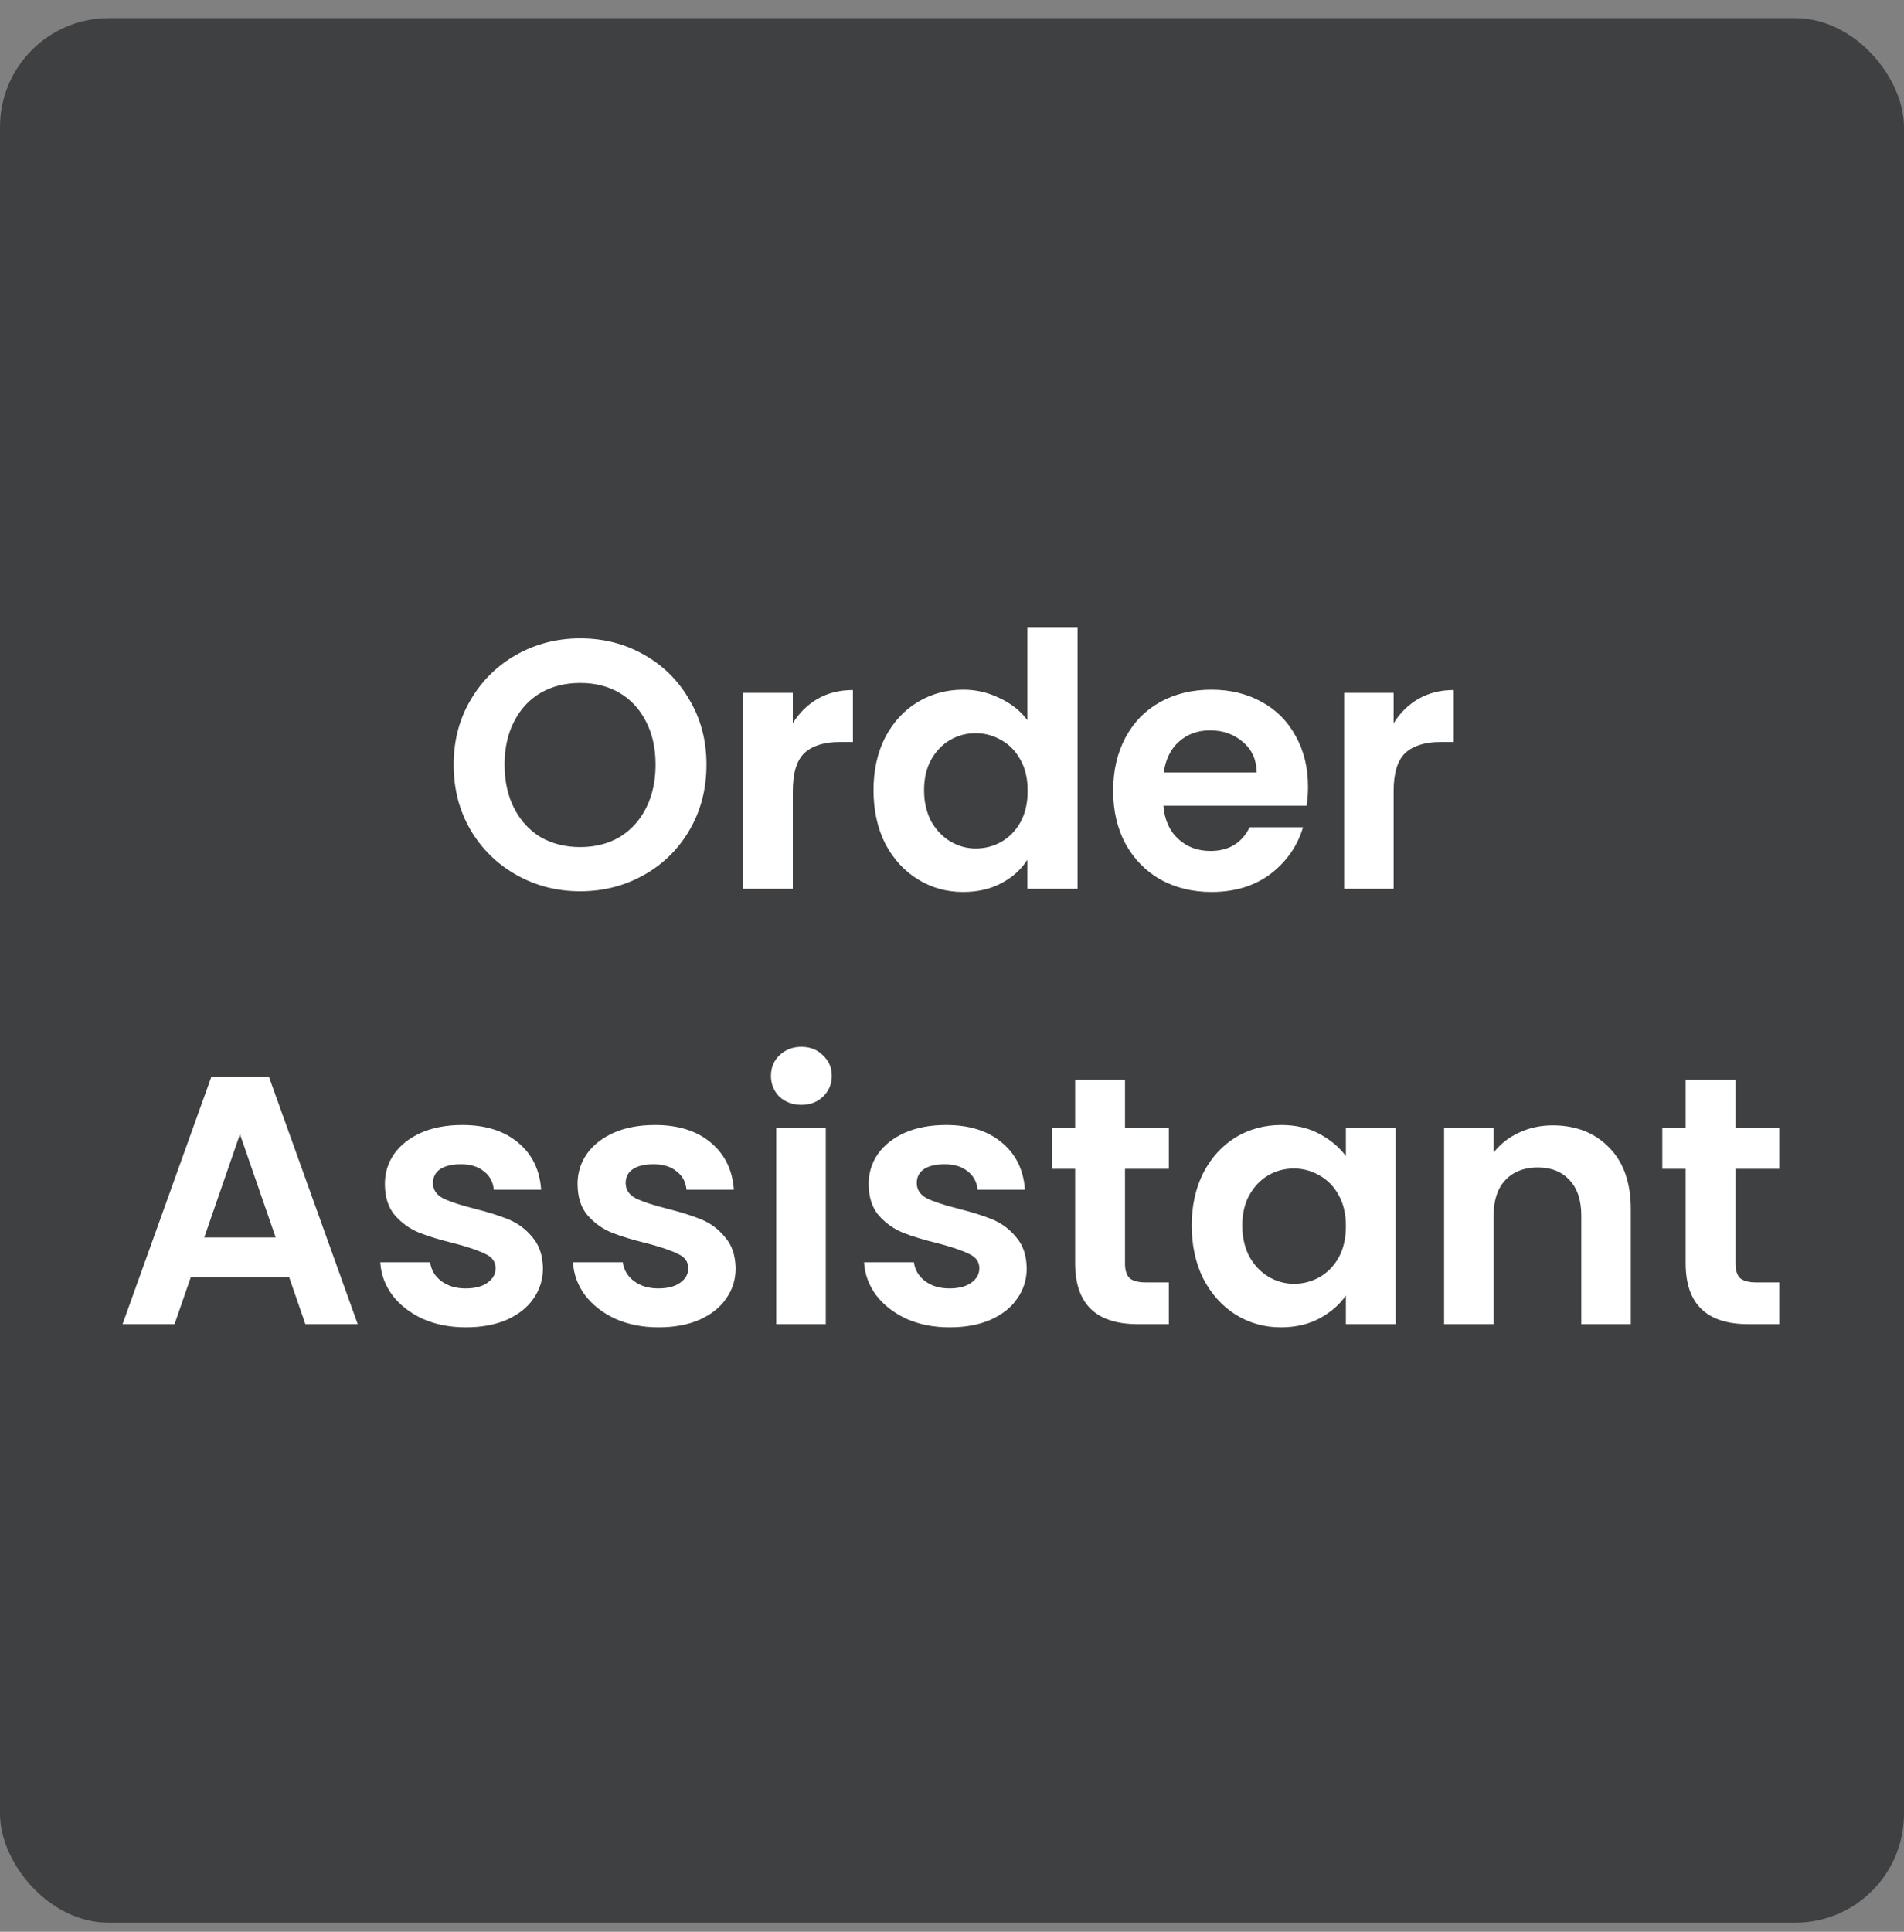<svg width="70" height="71" viewBox="0 0 70 71" fill="none" xmlns="http://www.w3.org/2000/svg">
<rect x="0" y="0" width="70" height="71" fill="#808080" stroke="none"/>
<rect y="0.667" width="70" height="70" rx="4" fill="#3F4042"/>
<path d="M21.333 32.758C20.483 32.758 19.703 32.559 18.993 32.16C18.282 31.761 17.719 31.211 17.303 30.509C16.887 29.798 16.679 28.997 16.679 28.104C16.679 27.22 16.887 26.427 17.303 25.725C17.719 25.014 18.282 24.46 18.993 24.061C19.703 23.662 20.483 23.463 21.333 23.463C22.191 23.463 22.971 23.662 23.673 24.061C24.383 24.46 24.942 25.014 25.35 25.725C25.766 26.427 25.974 27.22 25.974 28.104C25.974 28.997 25.766 29.798 25.35 30.509C24.942 31.211 24.383 31.761 23.673 32.16C22.962 32.559 22.182 32.758 21.333 32.758ZM21.333 31.133C21.879 31.133 22.36 31.012 22.776 30.769C23.192 30.518 23.517 30.162 23.751 29.703C23.985 29.244 24.102 28.711 24.102 28.104C24.102 27.497 23.985 26.969 23.751 26.518C23.517 26.059 23.192 25.708 22.776 25.465C22.36 25.222 21.879 25.101 21.333 25.101C20.787 25.101 20.301 25.222 19.877 25.465C19.461 25.708 19.136 26.059 18.902 26.518C18.668 26.969 18.551 27.497 18.551 28.104C18.551 28.711 18.668 29.244 18.902 29.703C19.136 30.162 19.461 30.518 19.877 30.769C20.301 31.012 20.787 31.133 21.333 31.133ZM29.148 26.583C29.382 26.202 29.685 25.903 30.058 25.686C30.439 25.469 30.872 25.361 31.358 25.361V27.272H30.877C30.305 27.272 29.871 27.406 29.577 27.675C29.291 27.944 29.148 28.412 29.148 29.079V32.667H27.328V25.465H29.148V26.583ZM32.115 29.04C32.115 28.312 32.258 27.666 32.544 27.103C32.839 26.54 33.238 26.106 33.74 25.803C34.243 25.5 34.802 25.348 35.417 25.348C35.886 25.348 36.332 25.452 36.757 25.66C37.181 25.859 37.519 26.128 37.77 26.466V23.047H39.617V32.667H37.77V31.601C37.545 31.956 37.229 32.242 36.822 32.459C36.414 32.676 35.942 32.784 35.404 32.784C34.798 32.784 34.243 32.628 33.74 32.316C33.238 32.004 32.839 31.566 32.544 31.003C32.258 30.431 32.115 29.777 32.115 29.04ZM37.783 29.066C37.783 28.624 37.697 28.247 37.523 27.935C37.35 27.614 37.116 27.372 36.822 27.207C36.527 27.034 36.211 26.947 35.873 26.947C35.535 26.947 35.222 27.029 34.937 27.194C34.651 27.359 34.416 27.601 34.234 27.922C34.061 28.234 33.974 28.607 33.974 29.04C33.974 29.473 34.061 29.855 34.234 30.184C34.416 30.505 34.651 30.752 34.937 30.925C35.231 31.098 35.543 31.185 35.873 31.185C36.211 31.185 36.527 31.103 36.822 30.938C37.116 30.765 37.35 30.522 37.523 30.21C37.697 29.889 37.783 29.508 37.783 29.066ZM48.089 28.91C48.089 29.17 48.072 29.404 48.037 29.612H42.772C42.815 30.132 42.997 30.539 43.318 30.834C43.639 31.129 44.033 31.276 44.501 31.276C45.177 31.276 45.658 30.986 45.944 30.405H47.907C47.699 31.098 47.3 31.67 46.711 32.121C46.122 32.563 45.398 32.784 44.54 32.784C43.847 32.784 43.223 32.632 42.668 32.329C42.122 32.017 41.693 31.579 41.381 31.016C41.078 30.453 40.926 29.803 40.926 29.066C40.926 28.321 41.078 27.666 41.381 27.103C41.684 26.54 42.109 26.106 42.655 25.803C43.201 25.5 43.829 25.348 44.54 25.348C45.225 25.348 45.836 25.495 46.373 25.79C46.919 26.085 47.339 26.505 47.634 27.051C47.937 27.588 48.089 28.208 48.089 28.91ZM46.204 28.39C46.195 27.922 46.026 27.549 45.697 27.272C45.368 26.986 44.965 26.843 44.488 26.843C44.037 26.843 43.656 26.982 43.344 27.259C43.041 27.528 42.854 27.905 42.785 28.39H46.204ZM51.237 26.583C51.471 26.202 51.775 25.903 52.148 25.686C52.529 25.469 52.962 25.361 53.447 25.361V27.272H52.967C52.395 27.272 51.961 27.406 51.666 27.675C51.38 27.944 51.237 28.412 51.237 29.079V32.667H49.417V25.465H51.237V26.583ZM10.63 46.938H7.016L6.418 48.667H4.507L7.77 39.58H9.889L13.152 48.667H11.228L10.63 46.938ZM10.136 45.482L8.823 41.686L7.51 45.482H10.136ZM17.128 48.784C16.539 48.784 16.01 48.68 15.542 48.472C15.074 48.255 14.701 47.965 14.424 47.601C14.155 47.237 14.008 46.834 13.982 46.392H15.815C15.85 46.669 15.984 46.899 16.218 47.081C16.461 47.263 16.76 47.354 17.115 47.354C17.462 47.354 17.73 47.285 17.921 47.146C18.12 47.007 18.22 46.83 18.22 46.613C18.22 46.379 18.099 46.206 17.856 46.093C17.622 45.972 17.245 45.842 16.725 45.703C16.188 45.573 15.746 45.439 15.399 45.3C15.061 45.161 14.766 44.949 14.515 44.663C14.272 44.377 14.151 43.991 14.151 43.506C14.151 43.107 14.264 42.743 14.489 42.414C14.723 42.085 15.052 41.825 15.477 41.634C15.91 41.443 16.417 41.348 16.998 41.348C17.856 41.348 18.541 41.565 19.052 41.998C19.563 42.423 19.845 42.999 19.897 43.727H18.155C18.129 43.441 18.008 43.216 17.791 43.051C17.583 42.878 17.301 42.791 16.946 42.791C16.617 42.791 16.361 42.852 16.179 42.973C16.006 43.094 15.919 43.263 15.919 43.48C15.919 43.723 16.04 43.909 16.283 44.039C16.526 44.16 16.903 44.286 17.414 44.416C17.934 44.546 18.363 44.68 18.701 44.819C19.039 44.958 19.329 45.174 19.572 45.469C19.823 45.755 19.953 46.136 19.962 46.613C19.962 47.029 19.845 47.402 19.611 47.731C19.386 48.06 19.056 48.32 18.623 48.511C18.198 48.693 17.7 48.784 17.128 48.784ZM24.212 48.784C23.623 48.784 23.094 48.68 22.626 48.472C22.158 48.255 21.785 47.965 21.508 47.601C21.239 47.237 21.092 46.834 21.066 46.392H22.899C22.934 46.669 23.068 46.899 23.302 47.081C23.545 47.263 23.844 47.354 24.199 47.354C24.546 47.354 24.814 47.285 25.005 47.146C25.204 47.007 25.304 46.83 25.304 46.613C25.304 46.379 25.183 46.206 24.94 46.093C24.706 45.972 24.329 45.842 23.809 45.703C23.272 45.573 22.83 45.439 22.483 45.3C22.145 45.161 21.85 44.949 21.599 44.663C21.356 44.377 21.235 43.991 21.235 43.506C21.235 43.107 21.348 42.743 21.573 42.414C21.807 42.085 22.136 41.825 22.561 41.634C22.994 41.443 23.501 41.348 24.082 41.348C24.94 41.348 25.625 41.565 26.136 41.998C26.647 42.423 26.929 42.999 26.981 43.727H25.239C25.213 43.441 25.092 43.216 24.875 43.051C24.667 42.878 24.385 42.791 24.03 42.791C23.701 42.791 23.445 42.852 23.263 42.973C23.09 43.094 23.003 43.263 23.003 43.48C23.003 43.723 23.124 43.909 23.367 44.039C23.61 44.16 23.987 44.286 24.498 44.416C25.018 44.546 25.447 44.68 25.785 44.819C26.123 44.958 26.413 45.174 26.656 45.469C26.907 45.755 27.037 46.136 27.046 46.613C27.046 47.029 26.929 47.402 26.695 47.731C26.47 48.06 26.14 48.32 25.707 48.511C25.282 48.693 24.784 48.784 24.212 48.784ZM29.463 40.607C29.142 40.607 28.874 40.507 28.657 40.308C28.449 40.1 28.345 39.844 28.345 39.541C28.345 39.238 28.449 38.986 28.657 38.787C28.874 38.579 29.142 38.475 29.463 38.475C29.784 38.475 30.048 38.579 30.256 38.787C30.473 38.986 30.581 39.238 30.581 39.541C30.581 39.844 30.473 40.1 30.256 40.308C30.048 40.507 29.784 40.607 29.463 40.607ZM30.36 41.465V48.667H28.54V41.465H30.36ZM34.914 48.784C34.325 48.784 33.796 48.68 33.328 48.472C32.86 48.255 32.488 47.965 32.21 47.601C31.942 47.237 31.794 46.834 31.768 46.392H33.601C33.636 46.669 33.77 46.899 34.004 47.081C34.247 47.263 34.546 47.354 34.901 47.354C35.248 47.354 35.517 47.285 35.707 47.146C35.907 47.007 36.006 46.83 36.006 46.613C36.006 46.379 35.885 46.206 35.642 46.093C35.408 45.972 35.031 45.842 34.511 45.703C33.974 45.573 33.532 45.439 33.185 45.3C32.847 45.161 32.553 44.949 32.301 44.663C32.059 44.377 31.937 43.991 31.937 43.506C31.937 43.107 32.05 42.743 32.275 42.414C32.509 42.085 32.839 41.825 33.263 41.634C33.697 41.443 34.204 41.348 34.784 41.348C35.642 41.348 36.327 41.565 36.838 41.998C37.35 42.423 37.631 42.999 37.683 43.727H35.941C35.915 43.441 35.794 43.216 35.577 43.051C35.369 42.878 35.088 42.791 34.732 42.791C34.403 42.791 34.147 42.852 33.965 42.973C33.792 43.094 33.705 43.263 33.705 43.48C33.705 43.723 33.827 43.909 34.069 44.039C34.312 44.16 34.689 44.286 35.2 44.416C35.72 44.546 36.149 44.68 36.487 44.819C36.825 44.958 37.116 45.174 37.358 45.469C37.61 45.755 37.74 46.136 37.748 46.613C37.748 47.029 37.631 47.402 37.397 47.731C37.172 48.06 36.843 48.32 36.409 48.511C35.985 48.693 35.486 48.784 34.914 48.784ZM41.361 42.96V46.444C41.361 46.687 41.417 46.864 41.53 46.977C41.651 47.081 41.851 47.133 42.128 47.133H42.973V48.667H41.829C40.295 48.667 39.528 47.922 39.528 46.431V42.96H38.67V41.465H39.528V39.684H41.361V41.465H42.973V42.96H41.361ZM43.814 45.04C43.814 44.312 43.957 43.666 44.243 43.103C44.538 42.54 44.932 42.106 45.426 41.803C45.929 41.5 46.488 41.348 47.103 41.348C47.641 41.348 48.109 41.456 48.507 41.673C48.915 41.89 49.24 42.163 49.482 42.492V41.465H51.315V48.667H49.482V47.614C49.248 47.952 48.923 48.234 48.507 48.459C48.1 48.676 47.628 48.784 47.09 48.784C46.484 48.784 45.929 48.628 45.426 48.316C44.932 48.004 44.538 47.566 44.243 47.003C43.957 46.431 43.814 45.777 43.814 45.04ZM49.482 45.066C49.482 44.624 49.396 44.247 49.222 43.935C49.049 43.614 48.815 43.372 48.52 43.207C48.226 43.034 47.909 42.947 47.571 42.947C47.233 42.947 46.921 43.029 46.635 43.194C46.349 43.359 46.115 43.601 45.933 43.922C45.76 44.234 45.673 44.607 45.673 45.04C45.673 45.473 45.76 45.855 45.933 46.184C46.115 46.505 46.349 46.752 46.635 46.925C46.93 47.098 47.242 47.185 47.571 47.185C47.909 47.185 48.226 47.103 48.52 46.938C48.815 46.765 49.049 46.522 49.222 46.21C49.396 45.889 49.482 45.508 49.482 45.066ZM57.084 41.361C57.942 41.361 58.635 41.634 59.164 42.18C59.693 42.717 59.957 43.471 59.957 44.442V48.667H58.137V44.689C58.137 44.117 57.994 43.679 57.708 43.376C57.422 43.064 57.032 42.908 56.538 42.908C56.035 42.908 55.636 43.064 55.342 43.376C55.056 43.679 54.913 44.117 54.913 44.689V48.667H53.093V41.465H54.913V42.362C55.156 42.05 55.463 41.807 55.836 41.634C56.217 41.452 56.633 41.361 57.084 41.361ZM63.806 42.96V46.444C63.806 46.687 63.863 46.864 63.975 46.977C64.097 47.081 64.296 47.133 64.573 47.133H65.418V48.667H64.275C62.74 48.667 61.974 47.922 61.974 46.431V42.96H61.115V41.465H61.974V39.684H63.806V41.465H65.418V42.96H63.806Z" fill="white"/>
</svg>
